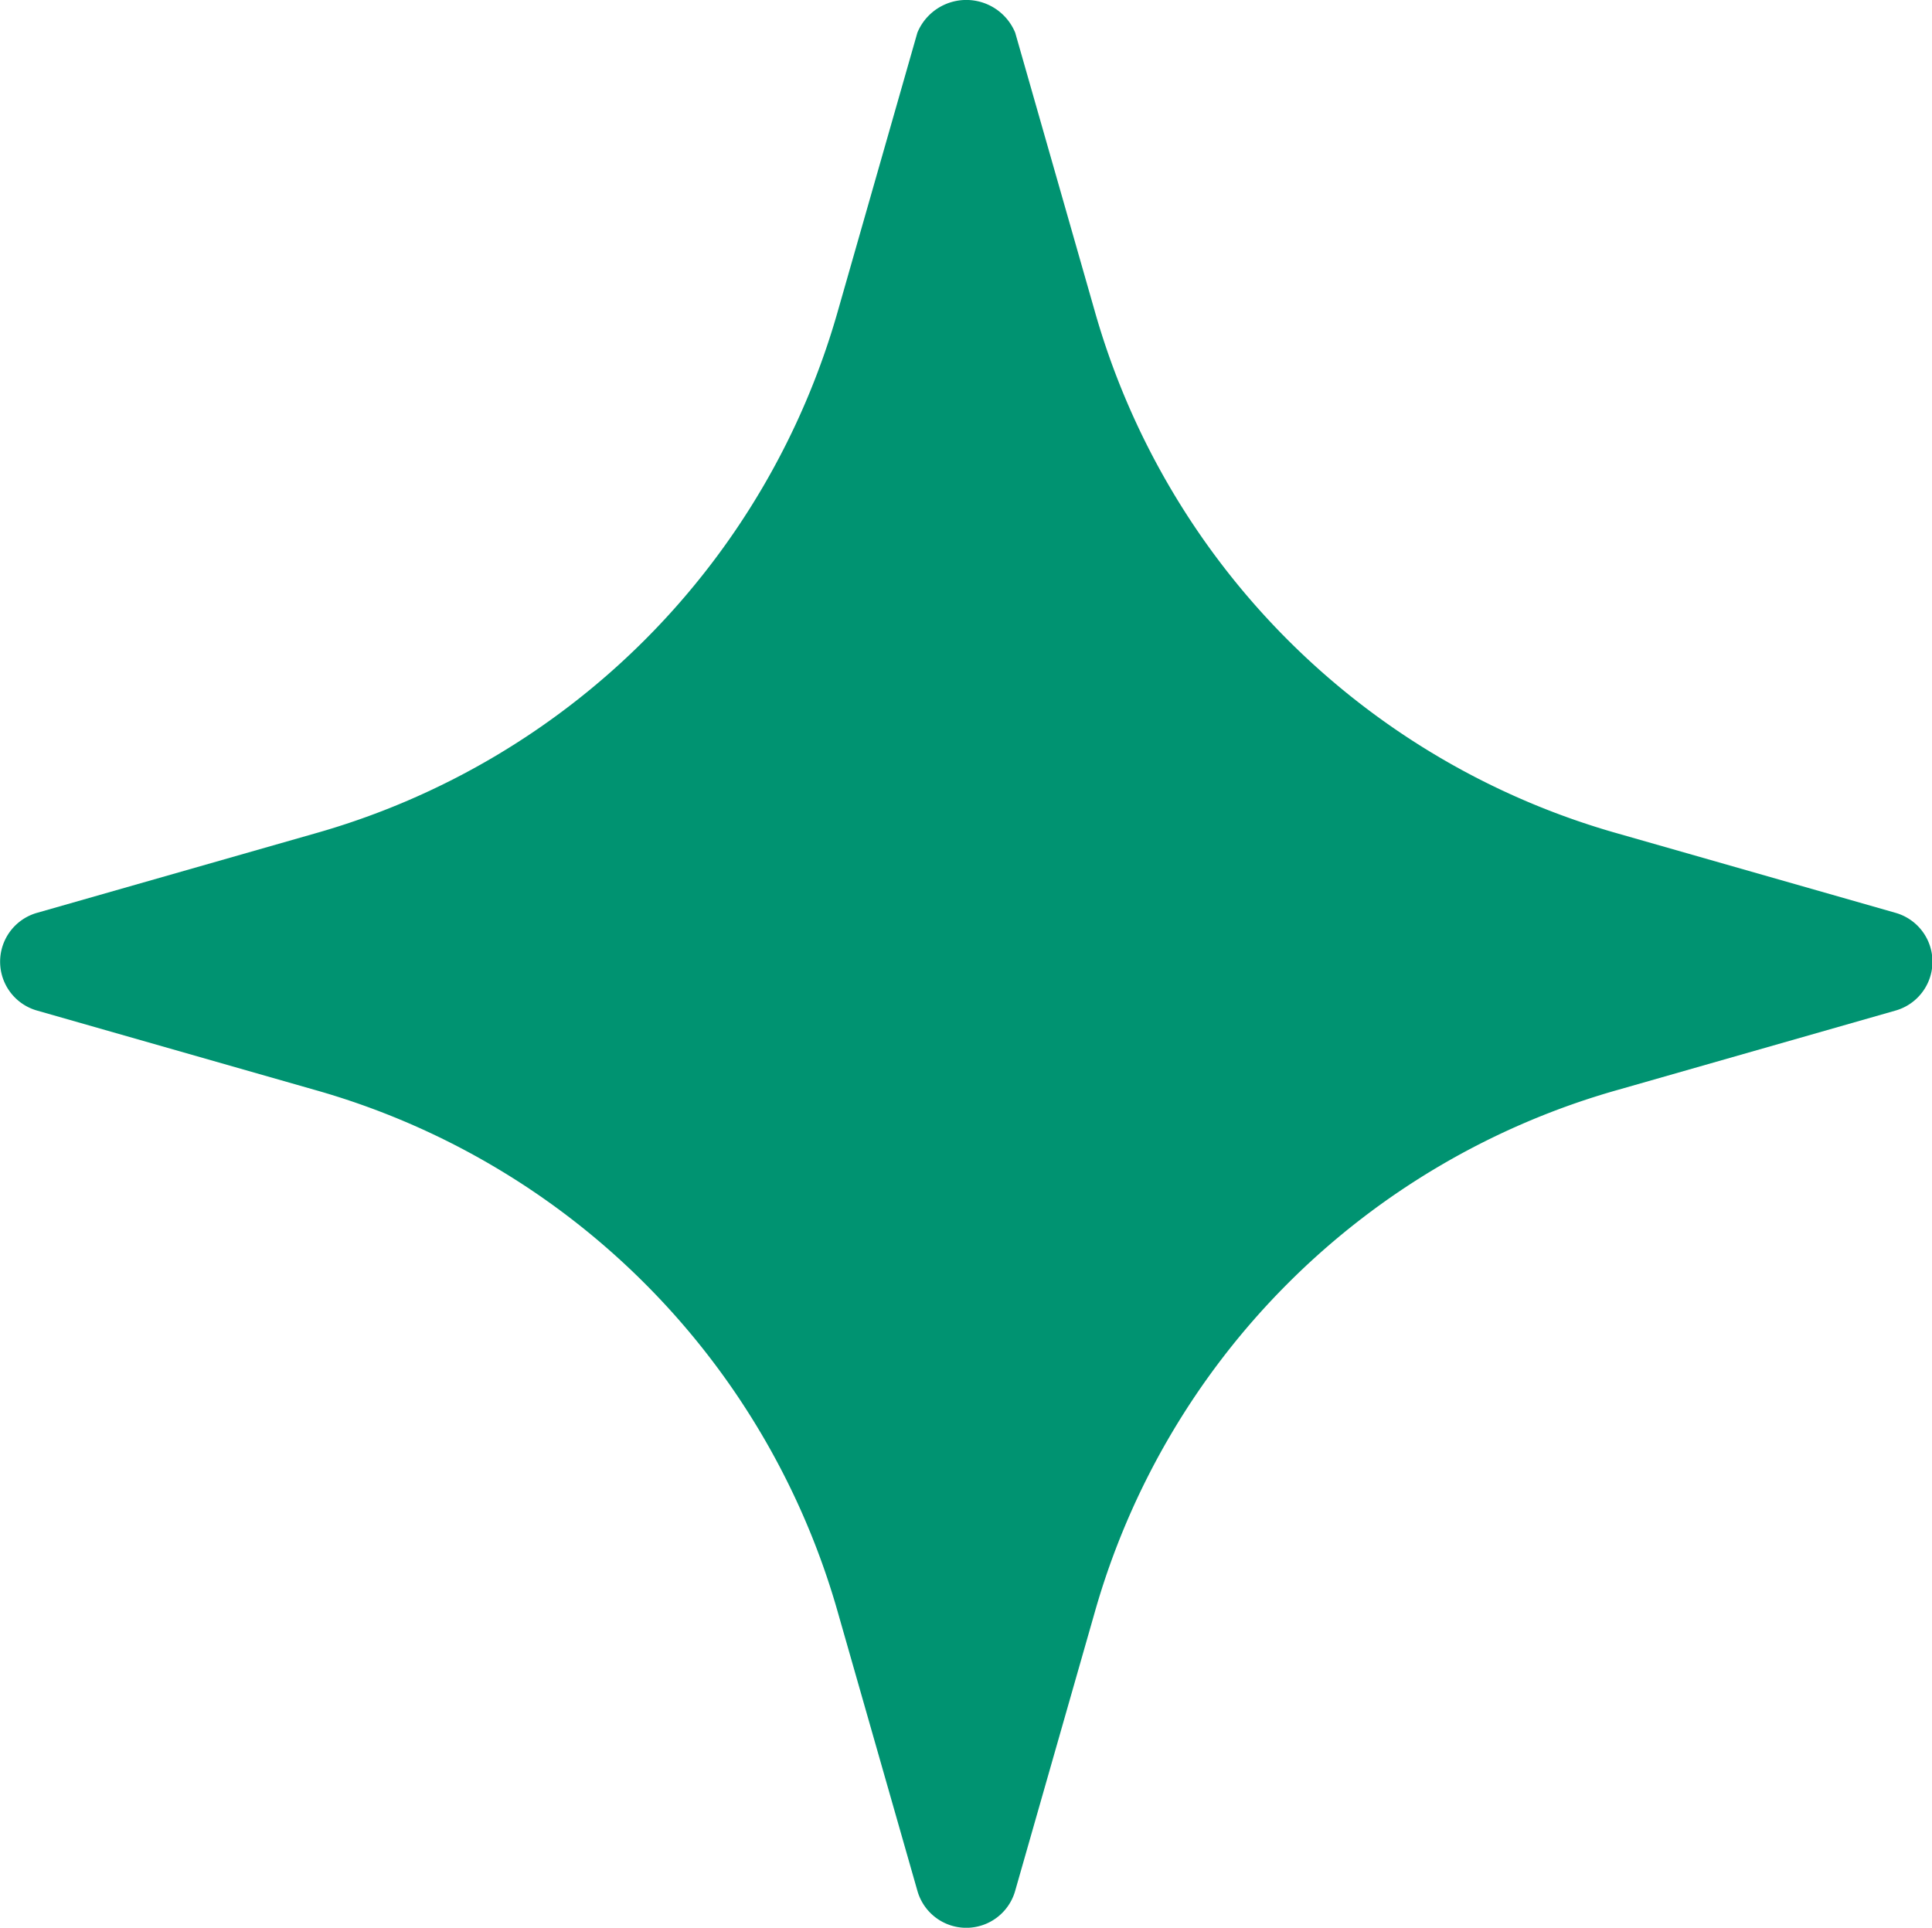 <svg xmlns="http://www.w3.org/2000/svg" width="20.081" height="20.038" viewBox="0 0 20.081 20.038"><path d="M22.2,12.029l-2.881-.823a7.877,7.877,0,0,1-5.444-5.444l-.823-2.881a.55.55,0,0,0-1.017,0l-.823,2.881a7.877,7.877,0,0,1-5.444,5.444l-2.881.823a.528.528,0,0,0,0,1.017l2.881.823a7.877,7.877,0,0,1,5.444,5.444l.823,2.881a.528.528,0,0,0,1.017,0l.823-2.881a7.877,7.877,0,0,1,5.444-5.444l2.881-.823a.528.528,0,0,0,0-1.017Z" transform="translate(-2.5 -2.541)" fill="#009371"/></svg>